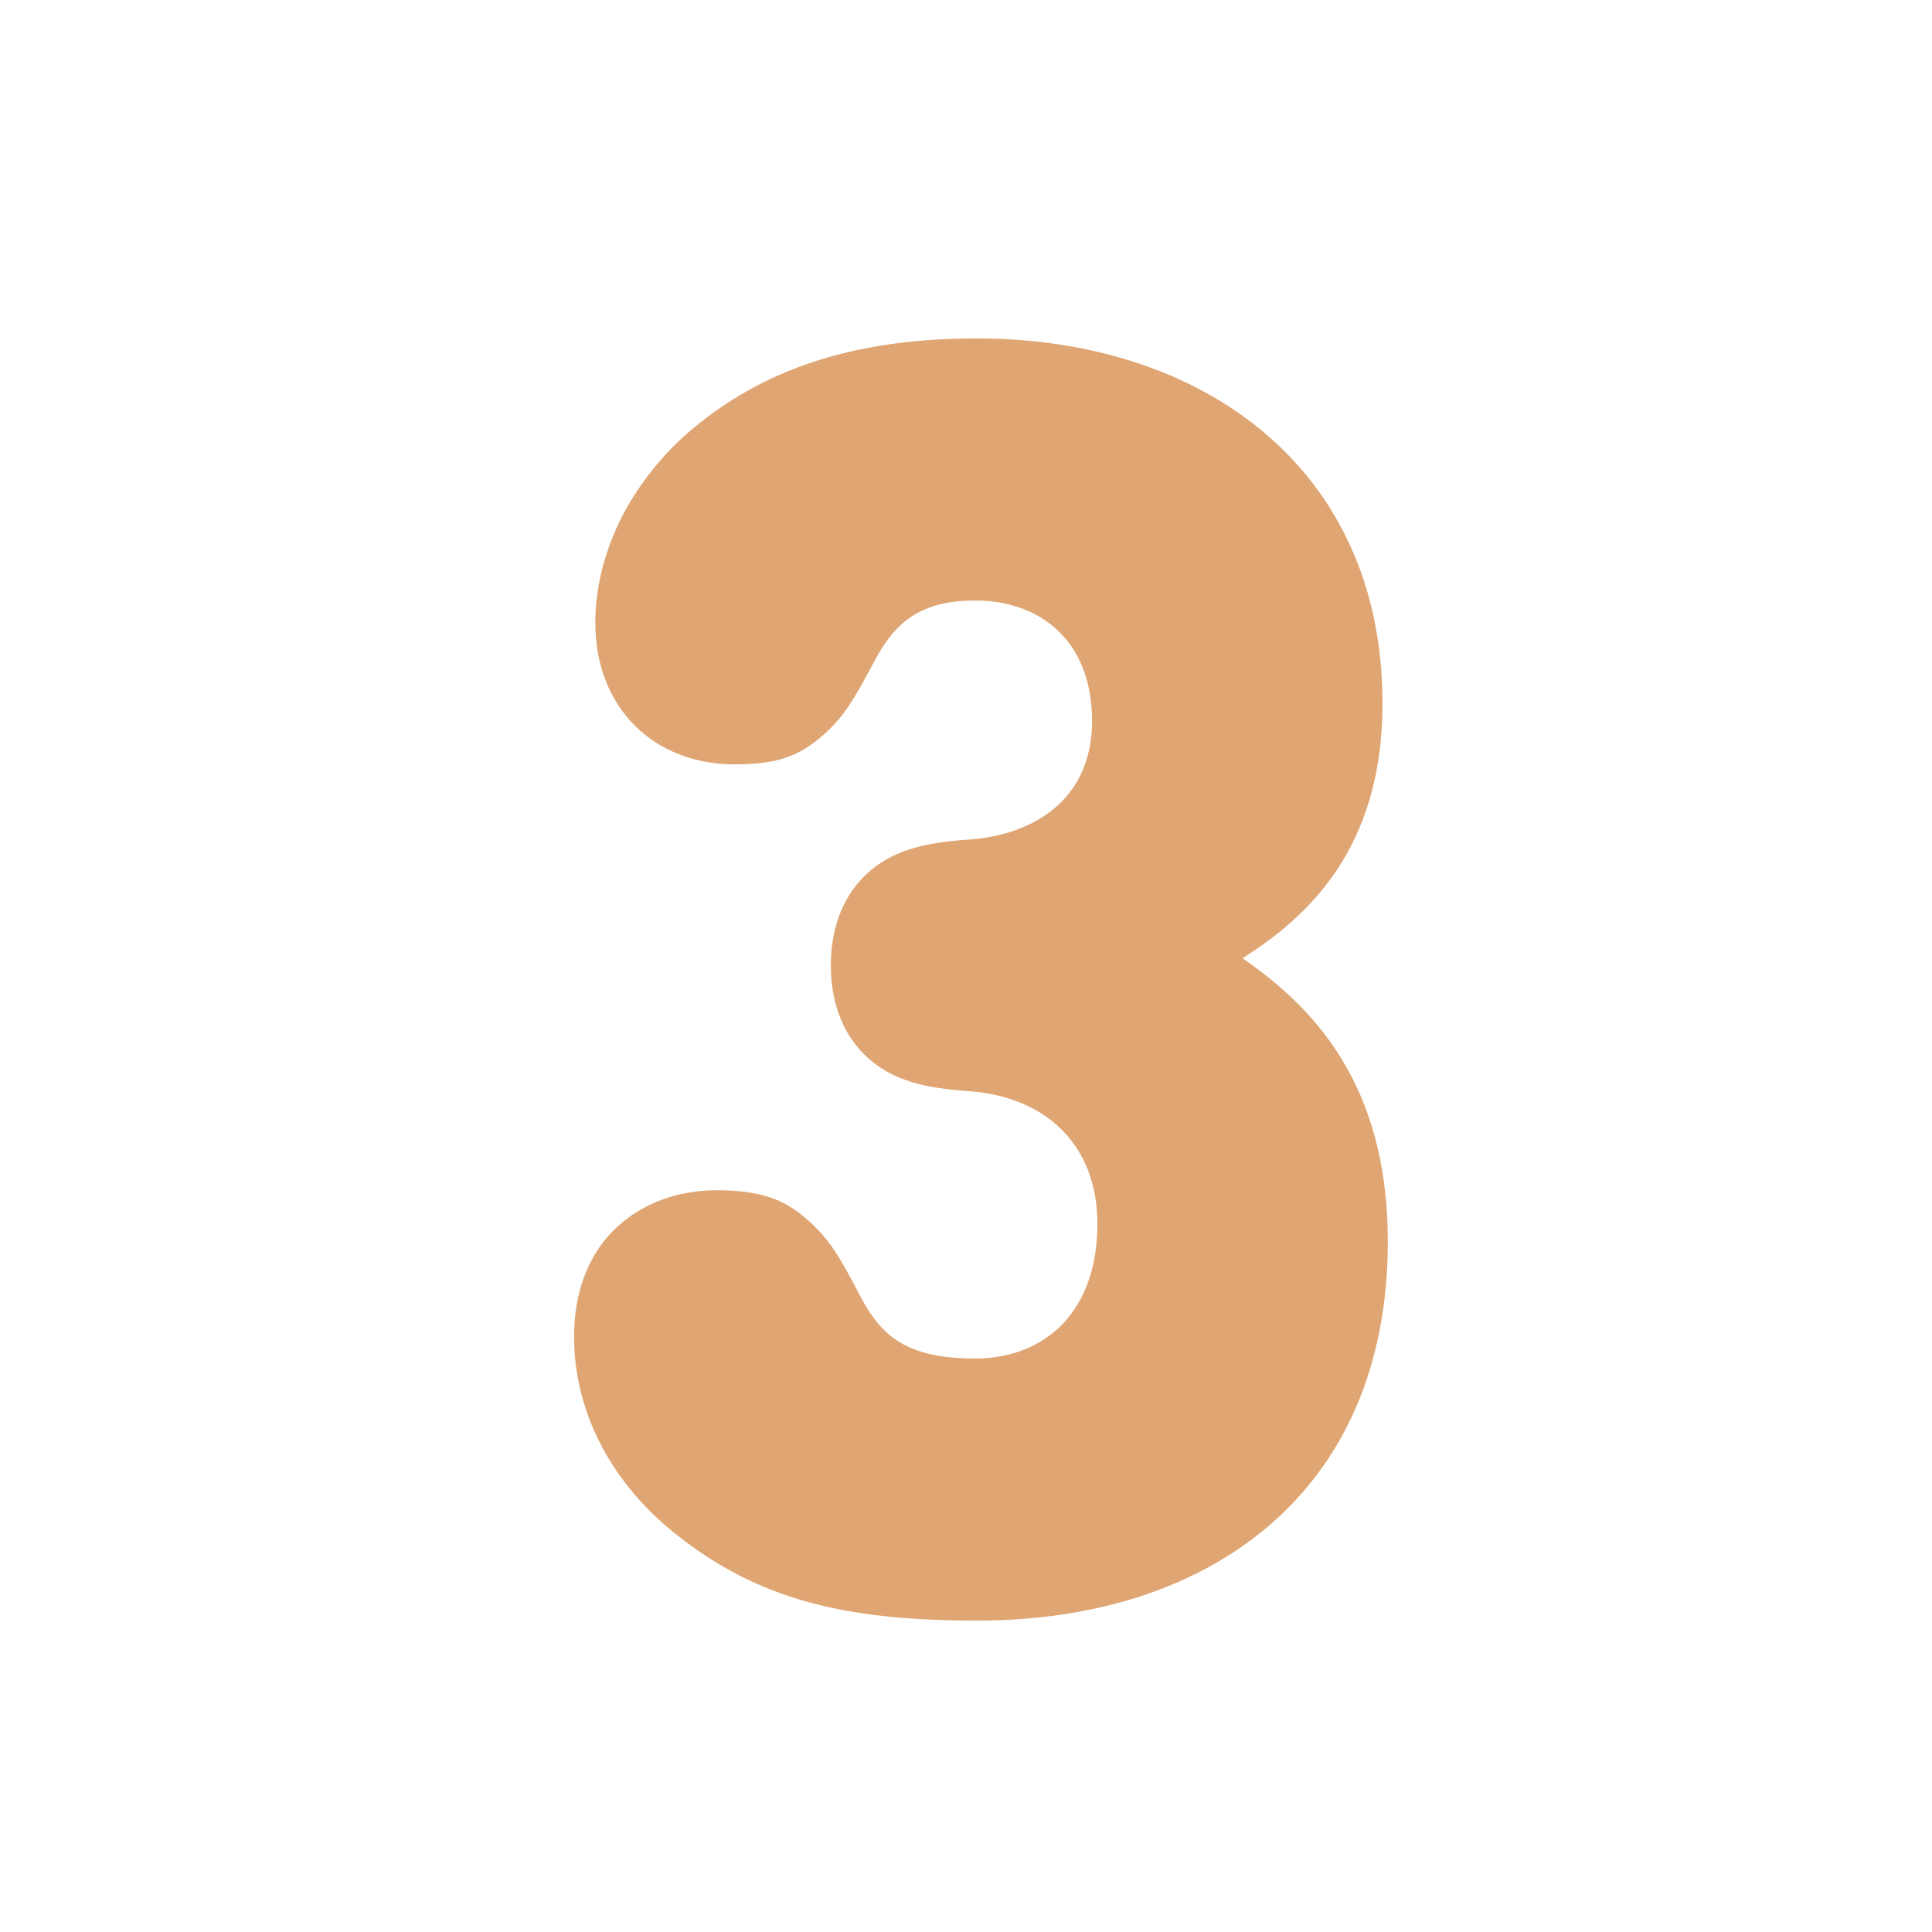 <svg width="24" height="24" viewBox="0 0 24 24" fill="none" xmlns="http://www.w3.org/2000/svg">
<path d="M15.436 11.904C16.294 12.498 17.24 13.444 17.24 15.424C17.24 18.526 15.04 20.132 12.136 20.132C10.486 20.132 9.397 19.868 8.363 19.032C7.67 18.471 7.131 17.624 7.131 16.601C7.131 16.073 7.296 15.633 7.582 15.325C7.901 14.984 8.363 14.786 8.902 14.786C9.441 14.786 9.738 14.896 10.013 15.138C10.299 15.38 10.431 15.611 10.695 16.117C10.948 16.59 11.256 16.876 12.114 16.876C12.95 16.876 13.632 16.326 13.632 15.204C13.632 14.214 12.983 13.62 12.026 13.554C11.707 13.532 11.366 13.488 11.08 13.345C10.596 13.103 10.321 12.619 10.321 11.992C10.321 11.365 10.596 10.881 11.08 10.639C11.366 10.496 11.707 10.452 12.026 10.43C12.851 10.375 13.566 9.924 13.566 8.956C13.566 7.966 12.928 7.46 12.114 7.46C11.443 7.46 11.124 7.724 10.871 8.197C10.607 8.692 10.475 8.923 10.2 9.154C9.914 9.396 9.65 9.495 9.122 9.495C8.132 9.495 7.395 8.802 7.395 7.735C7.395 7.229 7.549 6.734 7.78 6.316C8 5.931 8.286 5.59 8.605 5.326C9.551 4.534 10.706 4.204 12.136 4.204C14.93 4.204 17.174 5.81 17.174 8.736C17.174 10.562 16.228 11.398 15.436 11.904Z" fill="#DFA673"/>
</svg>
